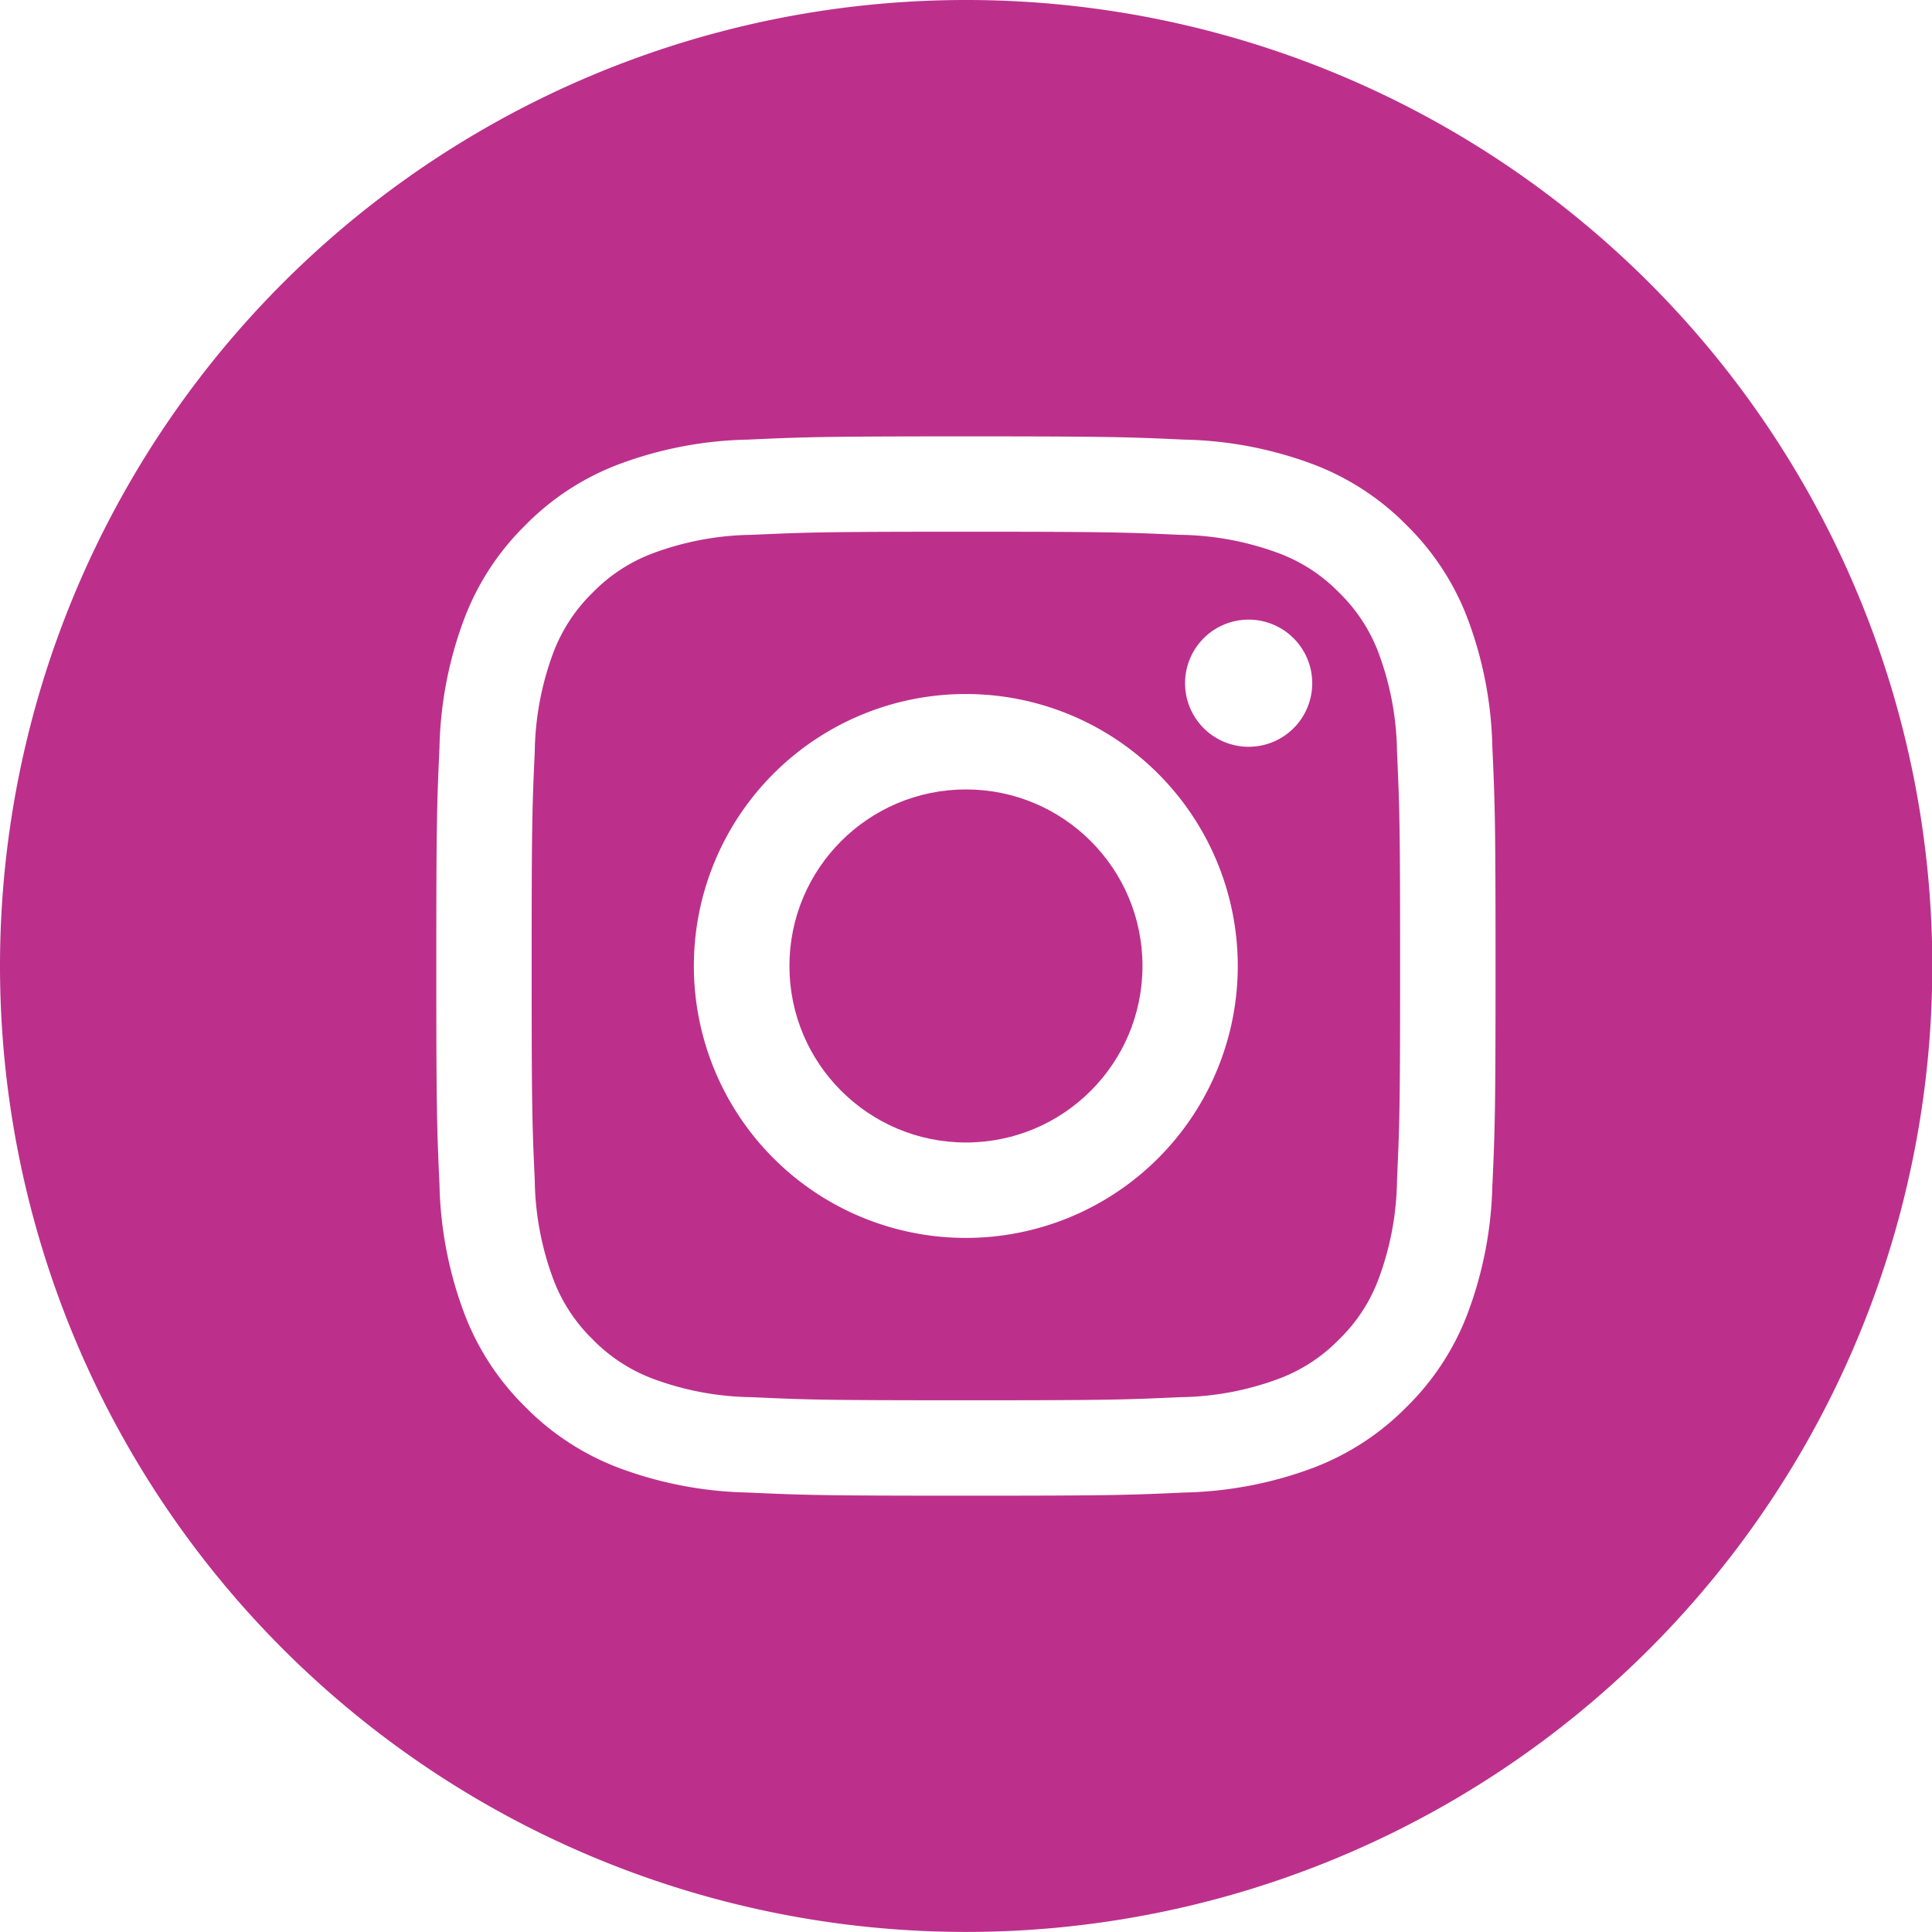 <svg id="Insta" xmlns="http://www.w3.org/2000/svg" width="26.179" height="26.178" viewBox="0 0 26.179 26.178">
  <circle id="Elipse_469" data-name="Elipse 469" cx="2.392" cy="2.392" r="2.392" transform="translate(10.697 10.697)" fill="#bc308c"/>
  <path id="Caminho_6495" data-name="Caminho 6495" d="M-418.719,347.015a2.226,2.226,0,0,0-.537-.825,2.223,2.223,0,0,0-.825-.537,3.978,3.978,0,0,0-1.333-.247c-.757-.034-.984-.042-2.9-.042s-2.144.008-2.9.042a3.974,3.974,0,0,0-1.333.247,2.225,2.225,0,0,0-.825.537,2.234,2.234,0,0,0-.537.825,3.989,3.989,0,0,0-.247,1.333c-.035.757-.042.984-.042,2.9s.007,2.144.042,2.9a3.985,3.985,0,0,0,.247,1.333,2.232,2.232,0,0,0,.537.826,2.233,2.233,0,0,0,.825.537,3.961,3.961,0,0,0,1.333.247c.756.035.983.042,2.9.042s2.143-.007,2.9-.042a3.964,3.964,0,0,0,1.333-.247,2.231,2.231,0,0,0,.825-.537,2.224,2.224,0,0,0,.537-.826,3.968,3.968,0,0,0,.247-1.333c.034-.756.042-.983.042-2.9s-.008-2.143-.042-2.9A3.972,3.972,0,0,0-418.719,347.015Zm-5.595,7.918A3.685,3.685,0,0,1-428,351.248a3.685,3.685,0,0,1,3.685-3.685,3.685,3.685,0,0,1,3.685,3.685A3.685,3.685,0,0,1-424.313,354.933Zm3.831-6.655a.861.861,0,0,1-.861-.861.861.861,0,0,1,.861-.862.862.862,0,0,1,.862.862A.861.861,0,0,1-420.482,348.278Z" transform="translate(437.402 -338.159)" fill="#bc308c"/>
  <path id="Caminho_6496" data-name="Caminho 6496" d="M-429.494,332.978h0a13.089,13.089,0,0,0-13.089,13.089,13.089,13.089,0,0,0,13.089,13.089h0A13.089,13.089,0,0,0-416.4,346.067,13.089,13.089,0,0,0-429.494,332.978Zm7.133,16.049a5.263,5.263,0,0,1-.333,1.742,3.519,3.519,0,0,1-.828,1.272,3.532,3.532,0,0,1-1.271.828,5.288,5.288,0,0,1-1.742.333c-.766.035-1.01.043-2.959.043s-2.194-.008-2.959-.043a5.281,5.281,0,0,1-1.742-.333,3.523,3.523,0,0,1-1.271-.828,3.519,3.519,0,0,1-.828-1.272,5.262,5.262,0,0,1-.334-1.742c-.035-.766-.043-1.01-.043-2.959s.008-2.193.043-2.959a5.268,5.268,0,0,1,.334-1.742,3.517,3.517,0,0,1,.828-1.271,3.507,3.507,0,0,1,1.271-.828,5.266,5.266,0,0,1,1.742-.333c.766-.035,1.01-.044,2.959-.044s2.193.009,2.959.044a5.273,5.273,0,0,1,1.742.333,3.516,3.516,0,0,1,1.271.828,3.517,3.517,0,0,1,.828,1.271,5.27,5.27,0,0,1,.333,1.742c.035.766.043,1.01.043,2.959S-422.326,348.261-422.36,349.027Z" transform="translate(442.583 -332.978)" fill="#bc308c"/>
</svg>

